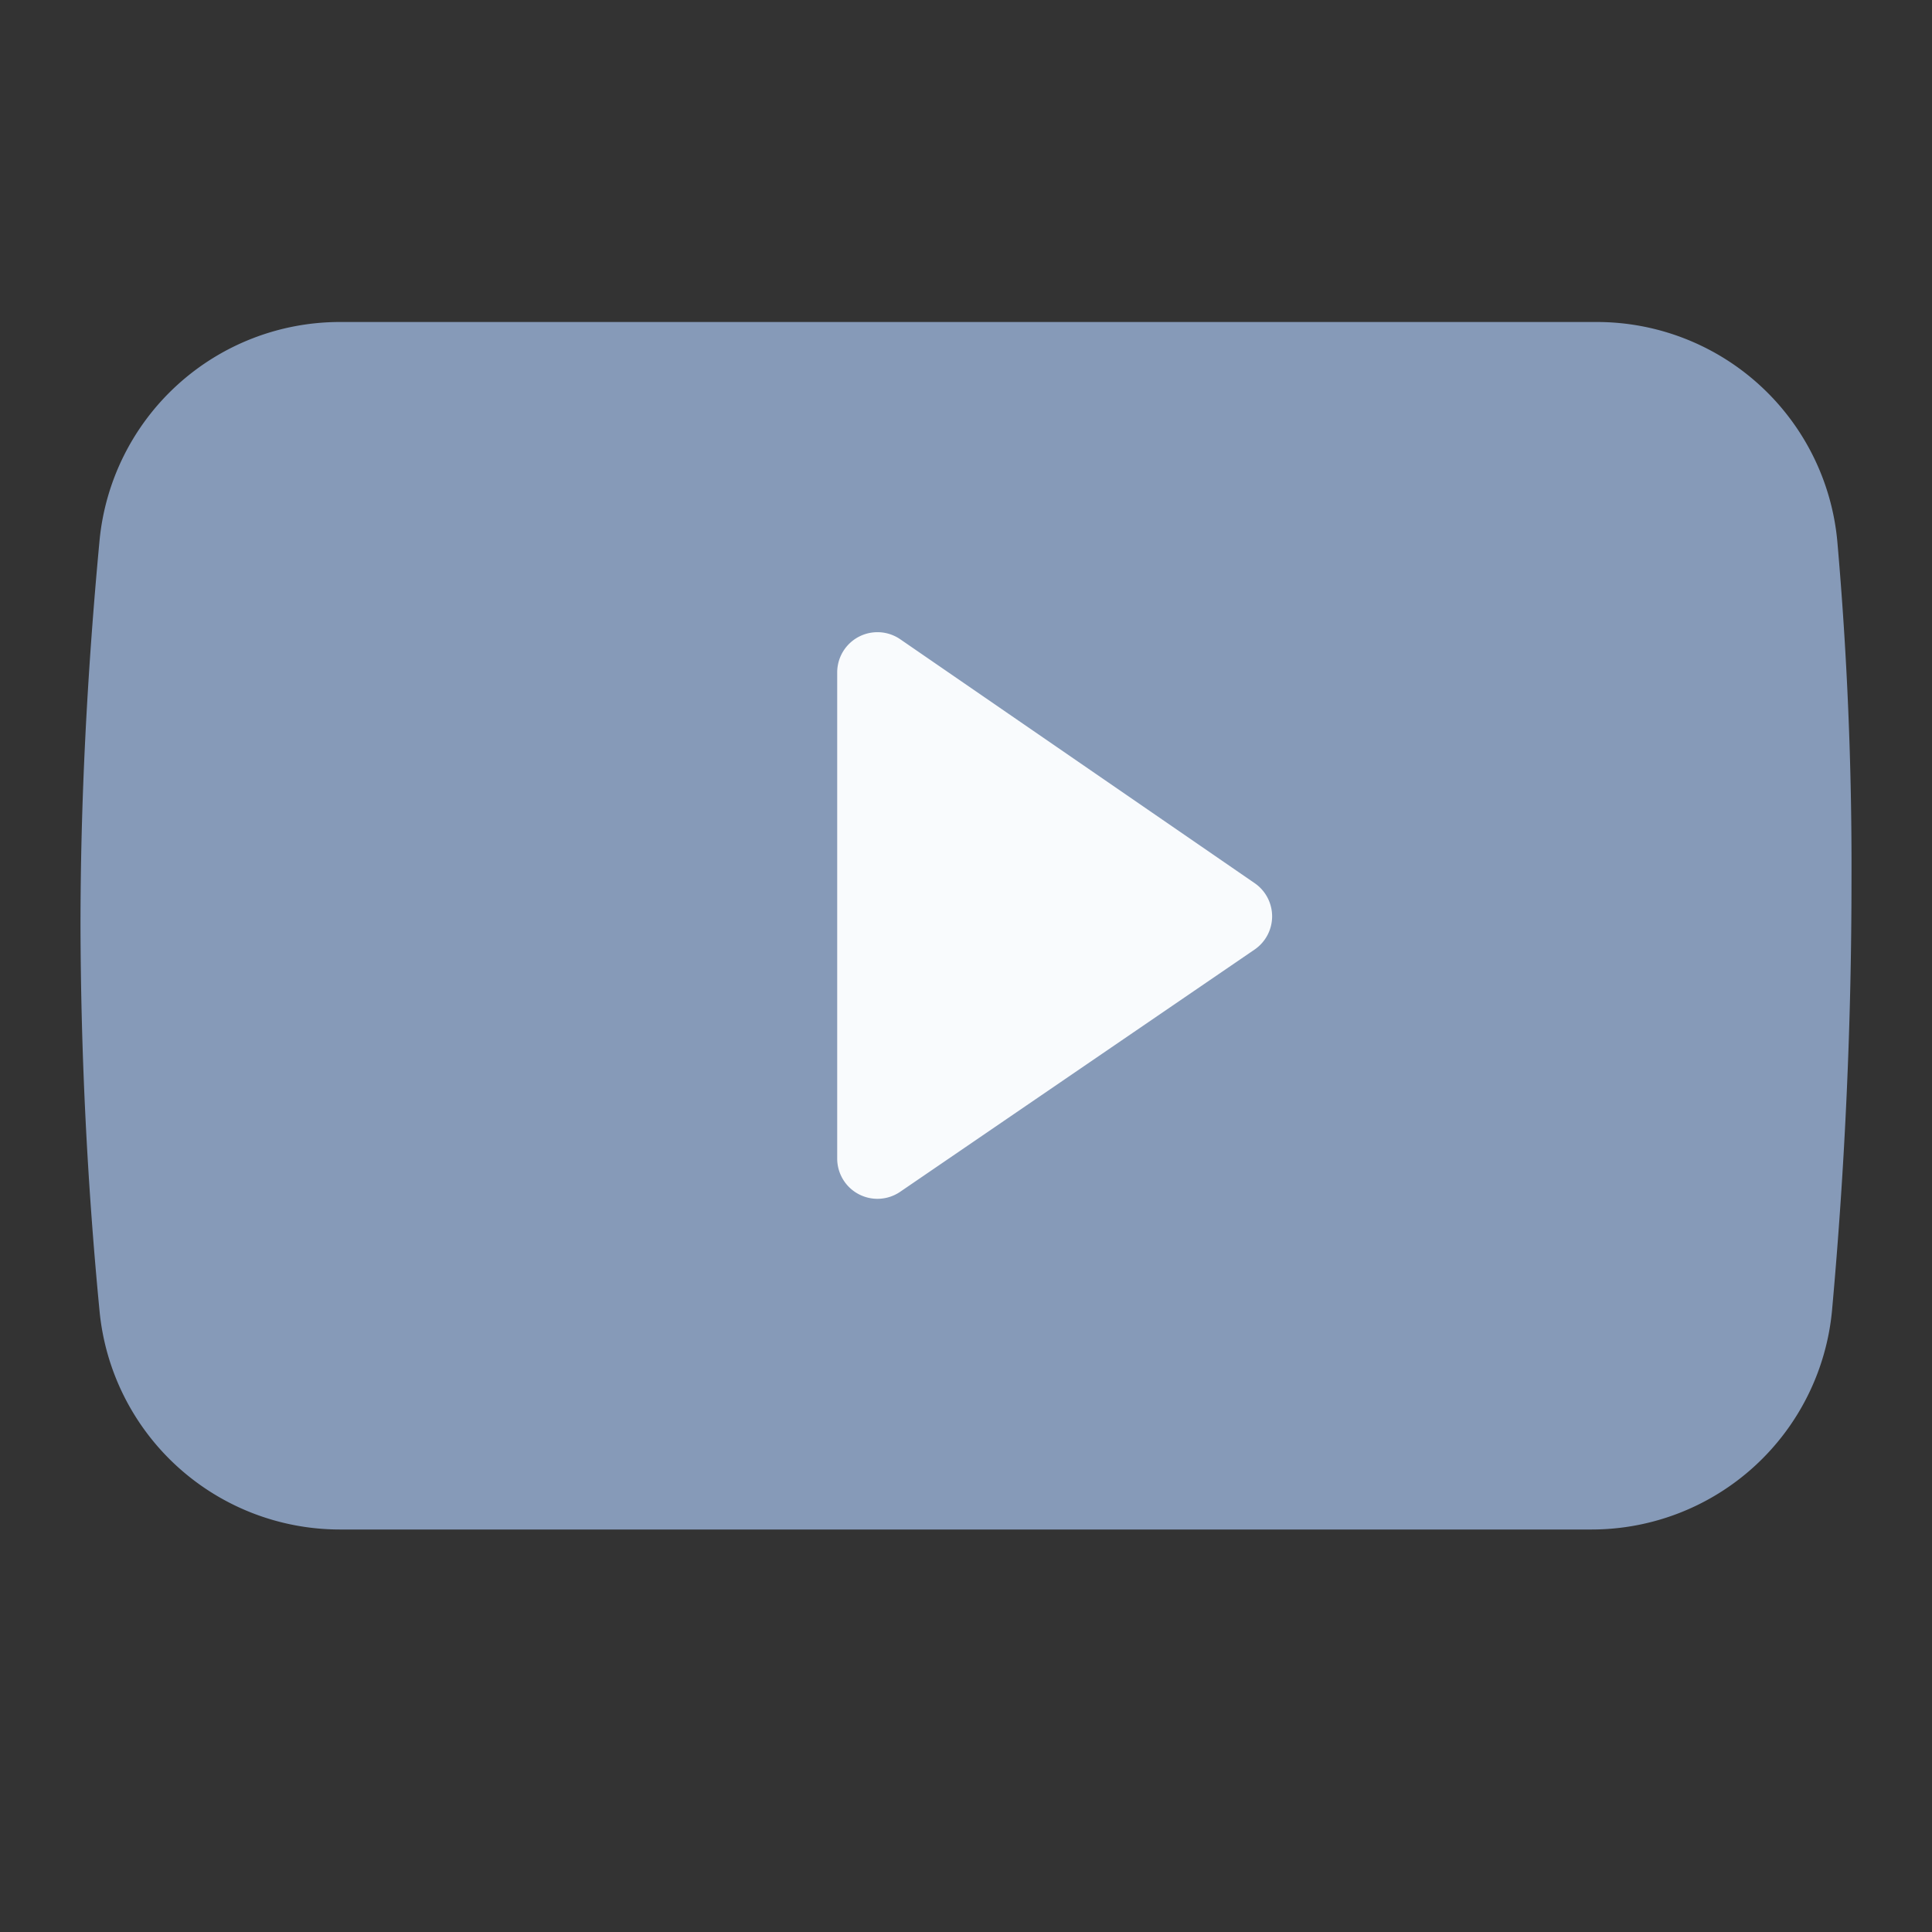 <svg width="24" height="24" viewBox="0 0 24 24" xmlns="http://www.w3.org/2000/svg"><rect x="0" y="0" width="24" height="24" fill="#333333" stroke="none"/><g fill="none" fill-rule="evenodd"><path d="M0 0h24v24H0z"/><path d="M4.223 4h15.614a3 3 0 012.987 2.726A46.12 46.12 0 0123 10.923c0 1.782-.08 3.564-.241 5.346A3 3 0 0119.771 19H4.223a3 3 0 01-2.987-2.72A51.277 51.277 0 011 11.5c0-1.51.079-3.104.236-4.78A3 3 0 014.223 4z" fill="#869ab8"/><path d="M11.182 14.805l4.404-3.01a.5.5 0 000-.824l-4.403-3.03a.5.5 0 00-.783.413v6.039a.5.5 0 00.782.412z" fill="#F9FBFD"/></g></svg>